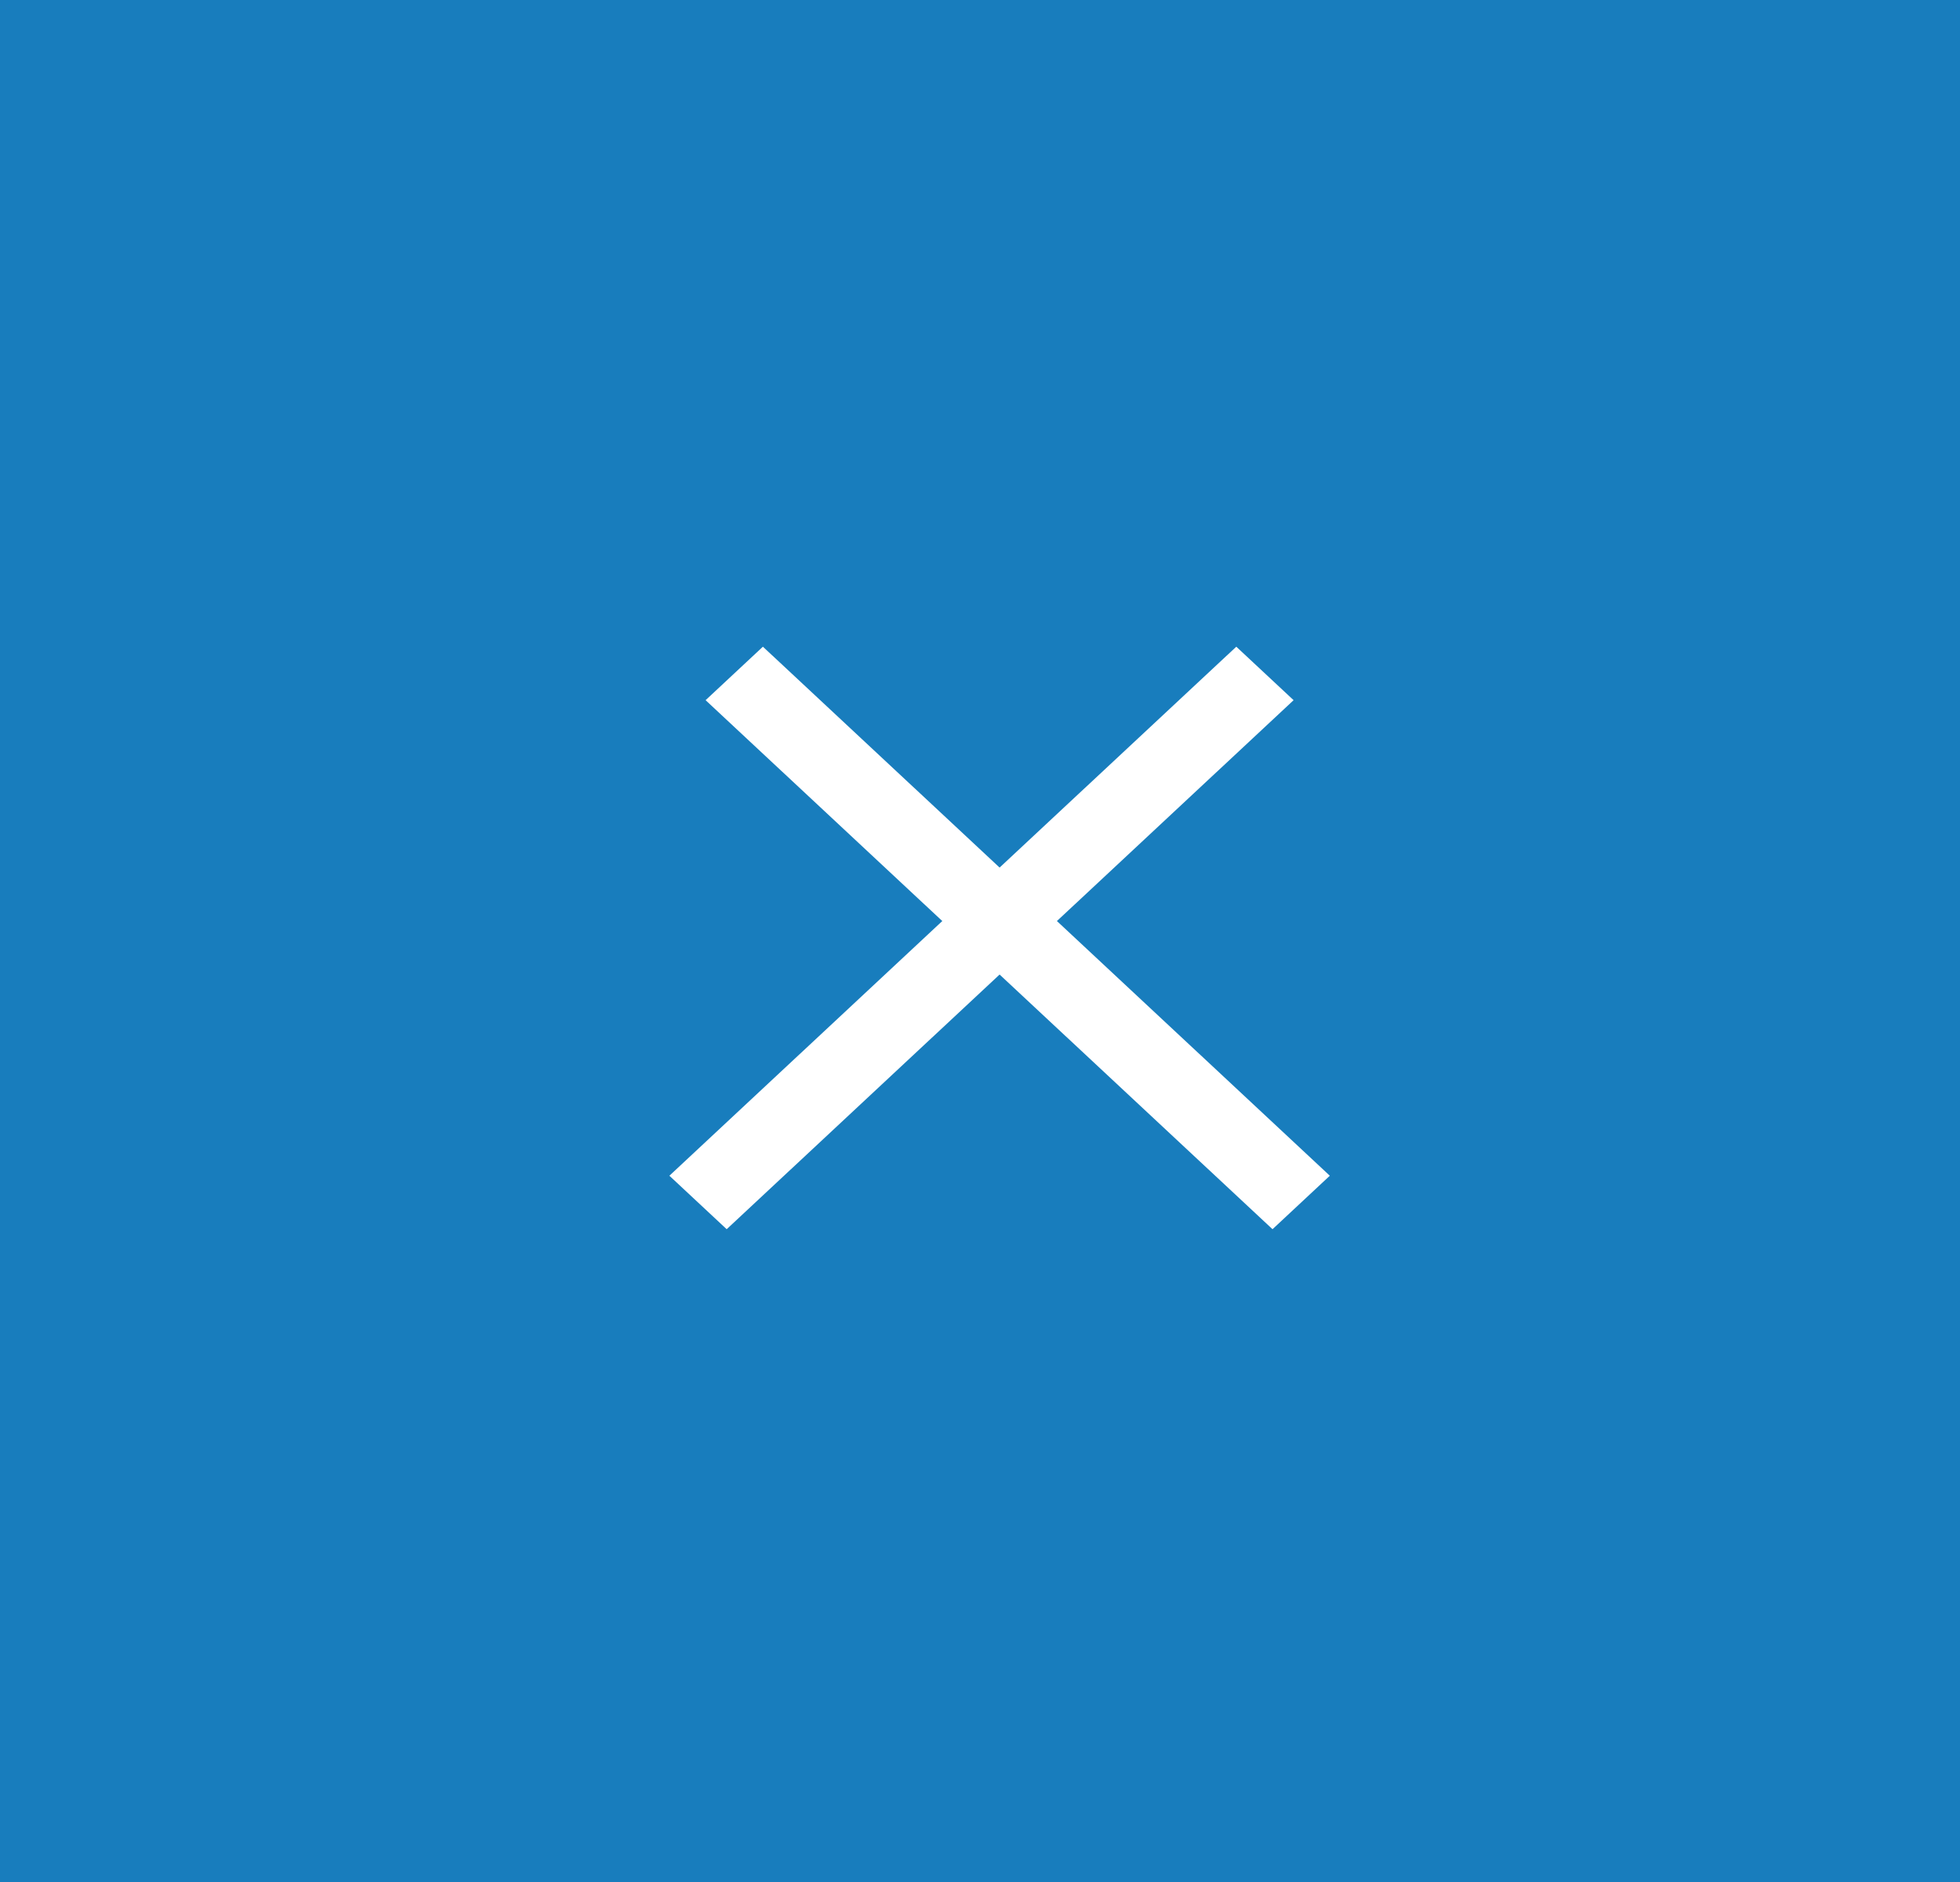 <svg width="25" height="24" viewBox="0 0 25 24" fill="none" xmlns="http://www.w3.org/2000/svg">
<path d="M0 0H25V24H0V0Z" fill="#187DBD"/>
<line y1="-0.5" x2="9.892" y2="-0.5" transform="matrix(0.731 0.682 -0.731 0.682 9 8.929)" stroke="white"/>
<line y1="-0.5" x2="9.892" y2="-0.5" transform="matrix(-0.731 0.682 0.731 0.682 16.5 8.929)" stroke="white"/>
</svg>
